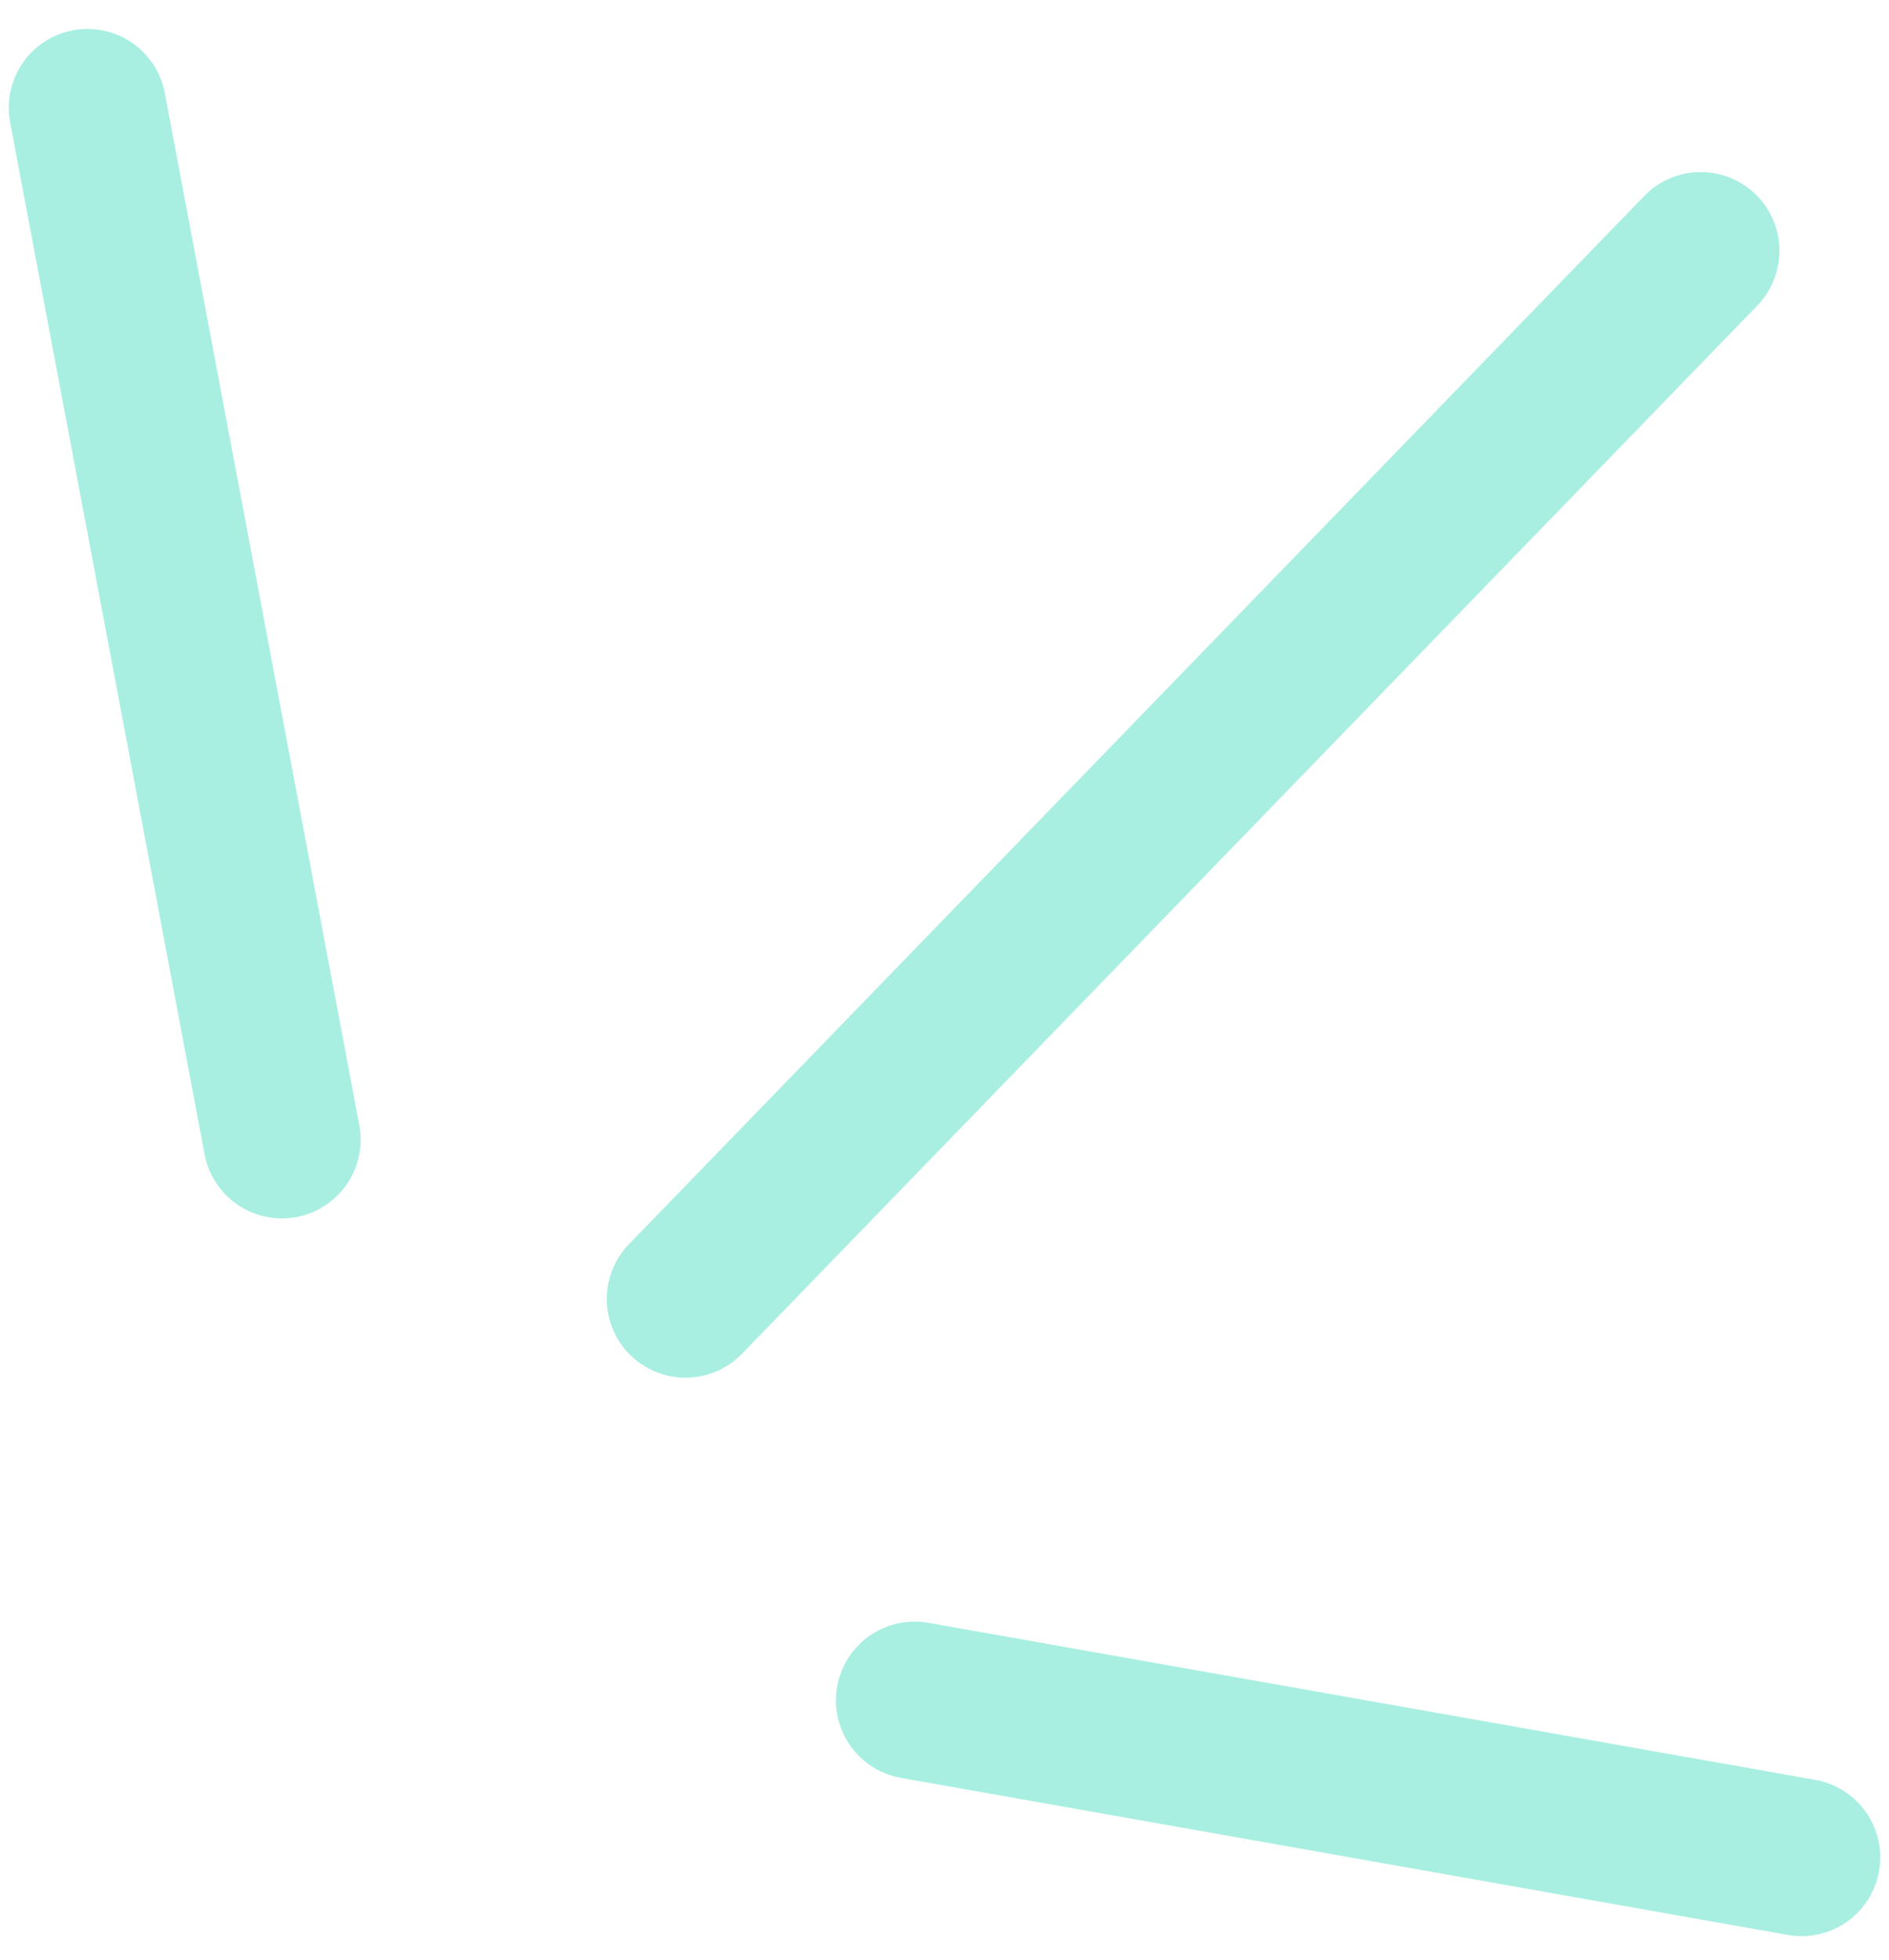 <?xml version="1.0" encoding="UTF-8"?> <svg xmlns="http://www.w3.org/2000/svg" width="54" height="56" viewBox="0 0 54 56" fill="none"><path d="M19.596 37.119L48.618 7.167" stroke="#A8EFE1" stroke-width="4.5" stroke-linecap="round"></path><path d="M8.059 32.567L2.5 3.077" stroke="#A8EFE1" stroke-width="4.5" stroke-linecap="round"></path><path d="M51.5 53.077L26.146 48.589" stroke="#A8EFE1" stroke-width="4.5" stroke-linecap="round"></path></svg> 